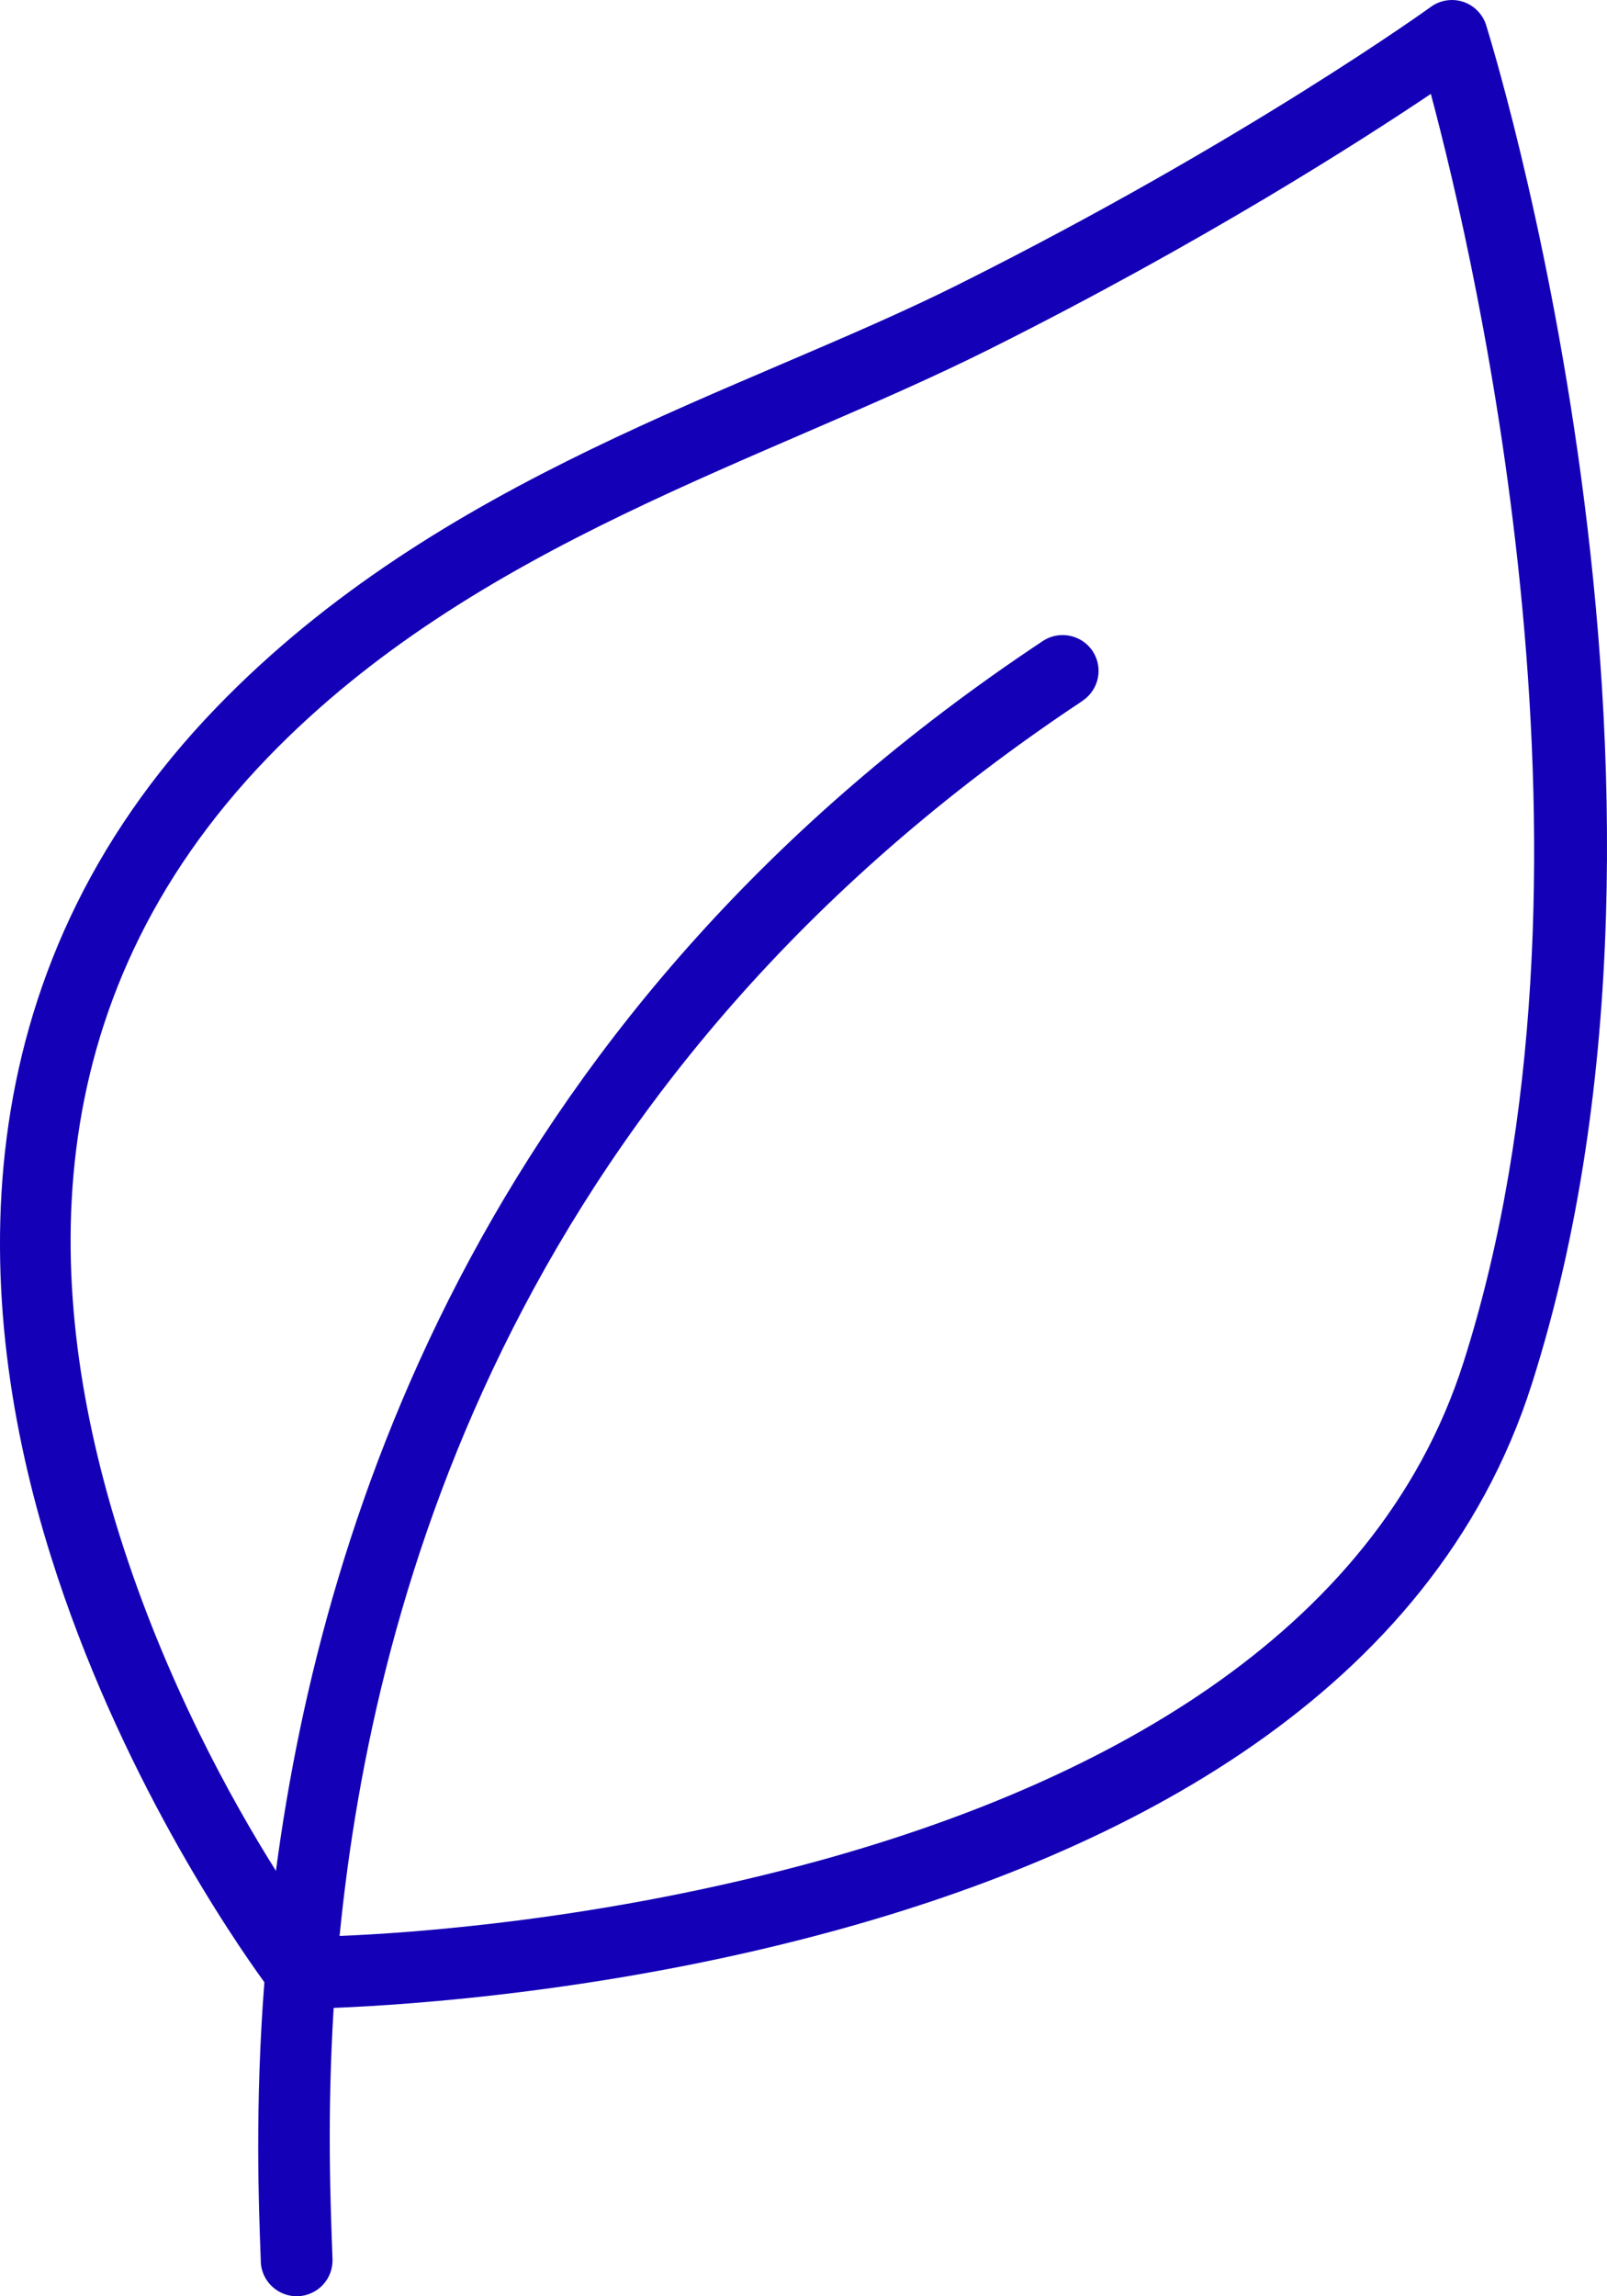 <svg width="35" height="50" viewBox="0 0 35 50" fill="none" xmlns="http://www.w3.org/2000/svg">
<g clip-path="url(#clip0_187_4256)">
<path d="M31.627 4.58948e-05C31.46 4.58948e-05 31.297 0.051 31.163 0.15C31.163 0.15 27.118 3.074 20.862 6.201C16.182 8.542 9.593 10.358 4.721 15.397C-0.94 21.25 -0.62 28.396 1.112 33.899C2.587 38.592 5.057 42.196 5.758 43.162C5.55 45.868 5.634 48.013 5.681 49.248H5.679C5.687 49.455 5.777 49.649 5.929 49.79C6.081 49.931 6.284 50.006 6.489 50C6.696 49.991 6.893 49.901 7.034 49.75C7.175 49.598 7.25 49.395 7.242 49.188C7.199 48.024 7.12 46.11 7.267 43.721C8.89 43.657 13.38 43.365 18.269 42.015C24.38 40.327 31.191 36.96 33.363 30.135C37.558 16.963 32.367 0.547 32.367 0.547L32.369 0.549C32.266 0.224 31.967 0.002 31.627 4.58948e-05ZM31.163 2.044C32.155 5.753 35.255 19.053 31.875 29.663C29.944 35.724 23.736 38.887 17.854 40.511C13.117 41.818 8.901 42.094 7.396 42.154C8.144 34.594 11.323 23.393 23.58 15.259H23.577C23.748 15.146 23.87 14.966 23.911 14.763C23.952 14.56 23.911 14.349 23.796 14.176C23.642 13.945 23.374 13.813 23.094 13.83C22.957 13.838 22.825 13.883 22.712 13.958C10.677 21.945 7.043 32.921 6.01 40.737C5.033 39.182 3.6 36.595 2.604 33.429C0.969 28.23 0.641 21.862 5.845 16.481C10.354 11.82 16.659 10.051 21.564 7.597C26.186 5.283 29.617 3.083 31.163 2.045L31.163 2.044Z" fill="#1400B6"/>
</g>
<defs>
<clipPath id="clip0_187_4256">
<rect width="35" height="50" fill="white"/>
</clipPath>
</defs>
</svg>
